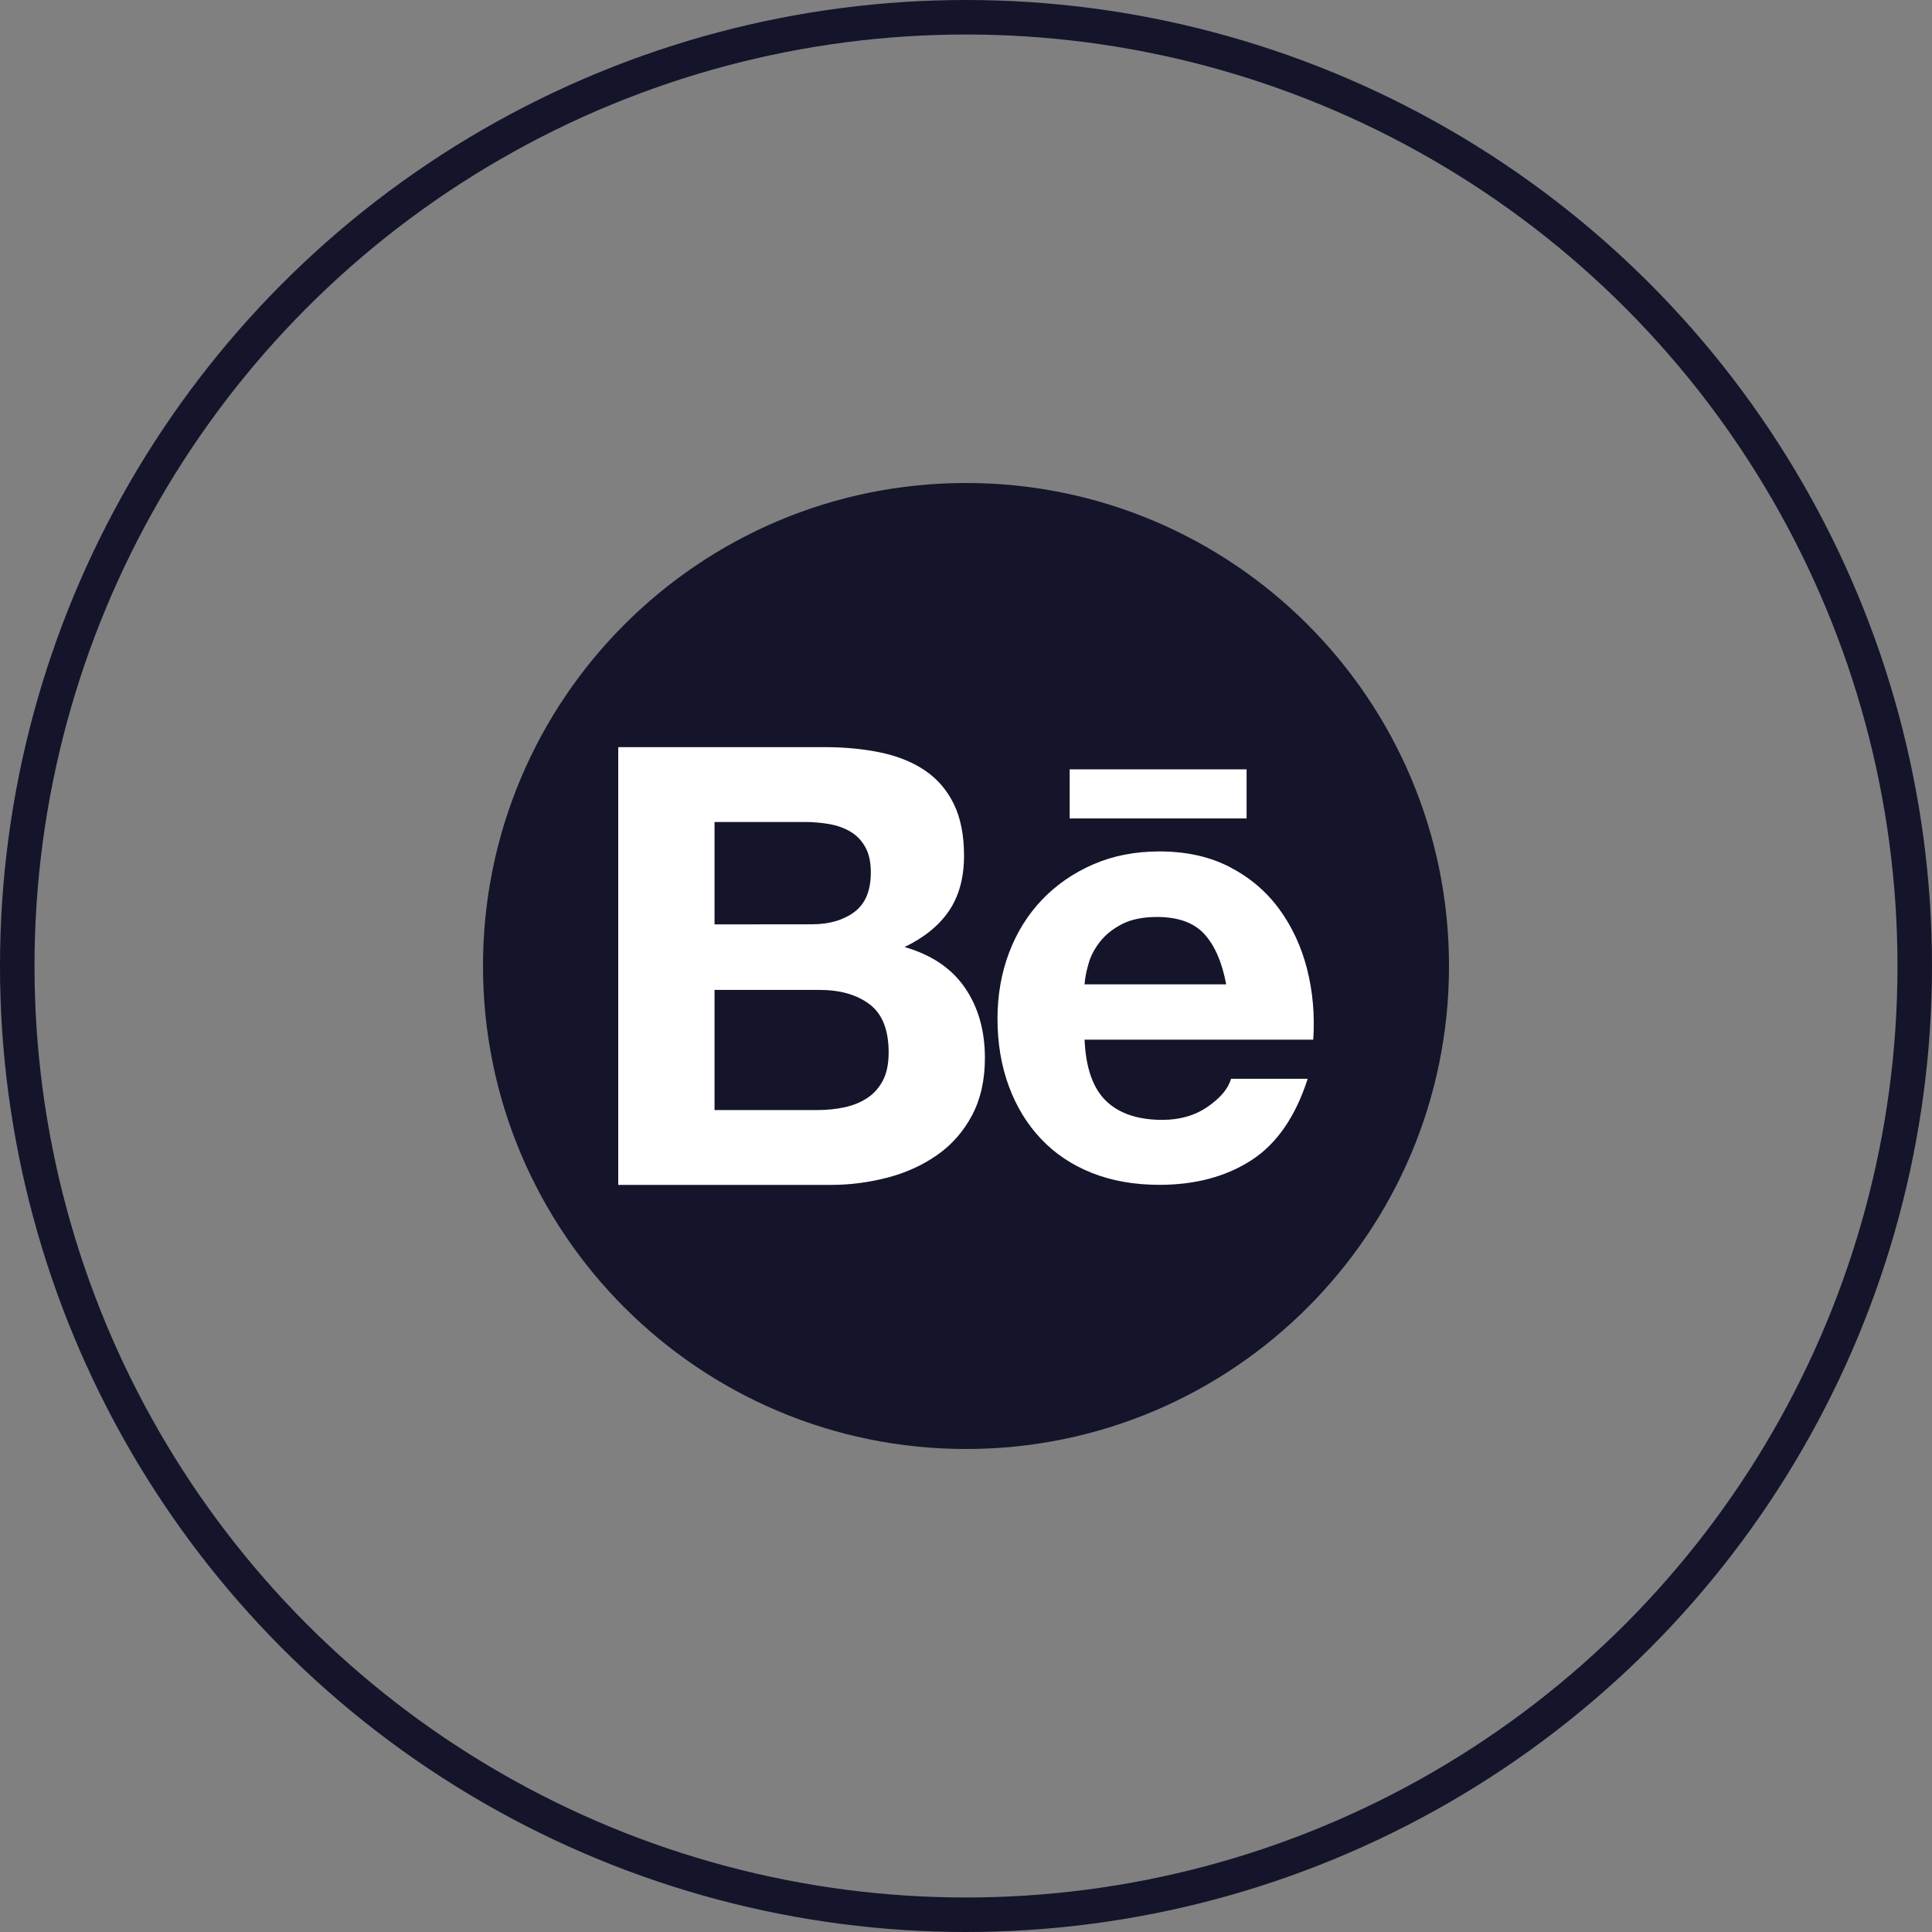 <svg width="56" height="56" viewBox="0 0 56 56" fill="none" xmlns="http://www.w3.org/2000/svg">
<rect x="0" y="0" width="56" height="56" fill="#808080" stroke="none"/>
<circle cx="28" cy="28" r="27.5" stroke="#14142B"/>
<g clip-path="url(#clip0_536_110)">
<path d="M28 42C35.732 42 42 35.732 42 28C42 20.268 35.732 14 28 14C20.268 14 14 20.268 14 28C14 35.732 20.268 42 28 42Z" fill="#14142B"/>
<path d="M23.891 21.656C24.494 21.656 25.045 21.71 25.544 21.816C26.042 21.923 26.468 22.098 26.823 22.341C27.178 22.584 27.453 22.906 27.649 23.309C27.845 23.713 27.943 24.21 27.943 24.802C27.943 25.442 27.797 25.975 27.507 26.402C27.217 26.828 26.787 27.178 26.219 27.45C27.001 27.675 27.584 28.069 27.97 28.632C28.355 29.194 28.548 29.872 28.548 30.667C28.548 31.306 28.423 31.86 28.175 32.329C27.926 32.797 27.591 33.179 27.17 33.474C26.749 33.771 26.27 33.99 25.731 34.132C25.189 34.274 24.63 34.346 24.07 34.345H17.92V21.656H23.891ZM23.536 26.791C24.033 26.791 24.442 26.673 24.762 26.436C25.082 26.199 25.243 25.815 25.241 25.282C25.241 24.986 25.188 24.743 25.081 24.554C24.975 24.364 24.833 24.215 24.655 24.109C24.477 24.003 24.273 23.929 24.042 23.887C23.805 23.846 23.564 23.825 23.322 23.826H20.711V26.794L23.536 26.791ZM23.696 32.175C23.959 32.176 24.221 32.15 24.478 32.096C24.726 32.042 24.946 31.953 25.135 31.829C25.324 31.705 25.476 31.536 25.589 31.323C25.701 31.11 25.758 30.837 25.758 30.505C25.758 29.855 25.574 29.389 25.207 29.111C24.839 28.832 24.353 28.693 23.75 28.693H20.711V32.176L23.696 32.175ZM32.058 31.909C32.436 32.276 32.982 32.46 33.693 32.46C34.203 32.46 34.64 32.332 35.008 32.078C35.375 31.824 35.6 31.554 35.683 31.269H37.904C37.549 32.371 37.004 33.159 36.269 33.632C35.534 34.106 34.646 34.343 33.603 34.343C32.881 34.343 32.229 34.228 31.649 33.998C31.069 33.767 30.577 33.438 30.174 33.011C29.771 32.584 29.459 32.076 29.241 31.483C29.023 30.891 28.913 30.239 28.913 29.529C28.913 28.842 29.025 28.203 29.25 27.61C29.475 27.018 29.795 26.506 30.21 26.073C30.624 25.641 31.119 25.301 31.694 25.052C32.268 24.803 32.906 24.679 33.604 24.679C34.386 24.679 35.067 24.83 35.648 25.133C36.229 25.435 36.706 25.84 37.079 26.35C37.452 26.86 37.721 27.44 37.887 28.092C38.053 28.744 38.112 29.424 38.065 30.136H31.437C31.472 30.95 31.679 31.542 32.058 31.909ZM34.91 27.076C34.608 26.744 34.149 26.579 33.533 26.579C33.13 26.579 32.795 26.647 32.529 26.782C32.263 26.919 32.05 27.087 31.89 27.289C31.73 27.49 31.617 27.703 31.553 27.928C31.488 28.153 31.448 28.355 31.437 28.532H35.542C35.422 27.893 35.212 27.407 34.91 27.076ZM31.005 22.3H36.133V23.723H31.005V22.3Z" fill="white"/>
</g>
<defs>
<clipPath id="clip0_536_110">
<rect width="28" height="28" fill="white" transform="translate(14 14)"/>
</clipPath>
</defs>
</svg>
